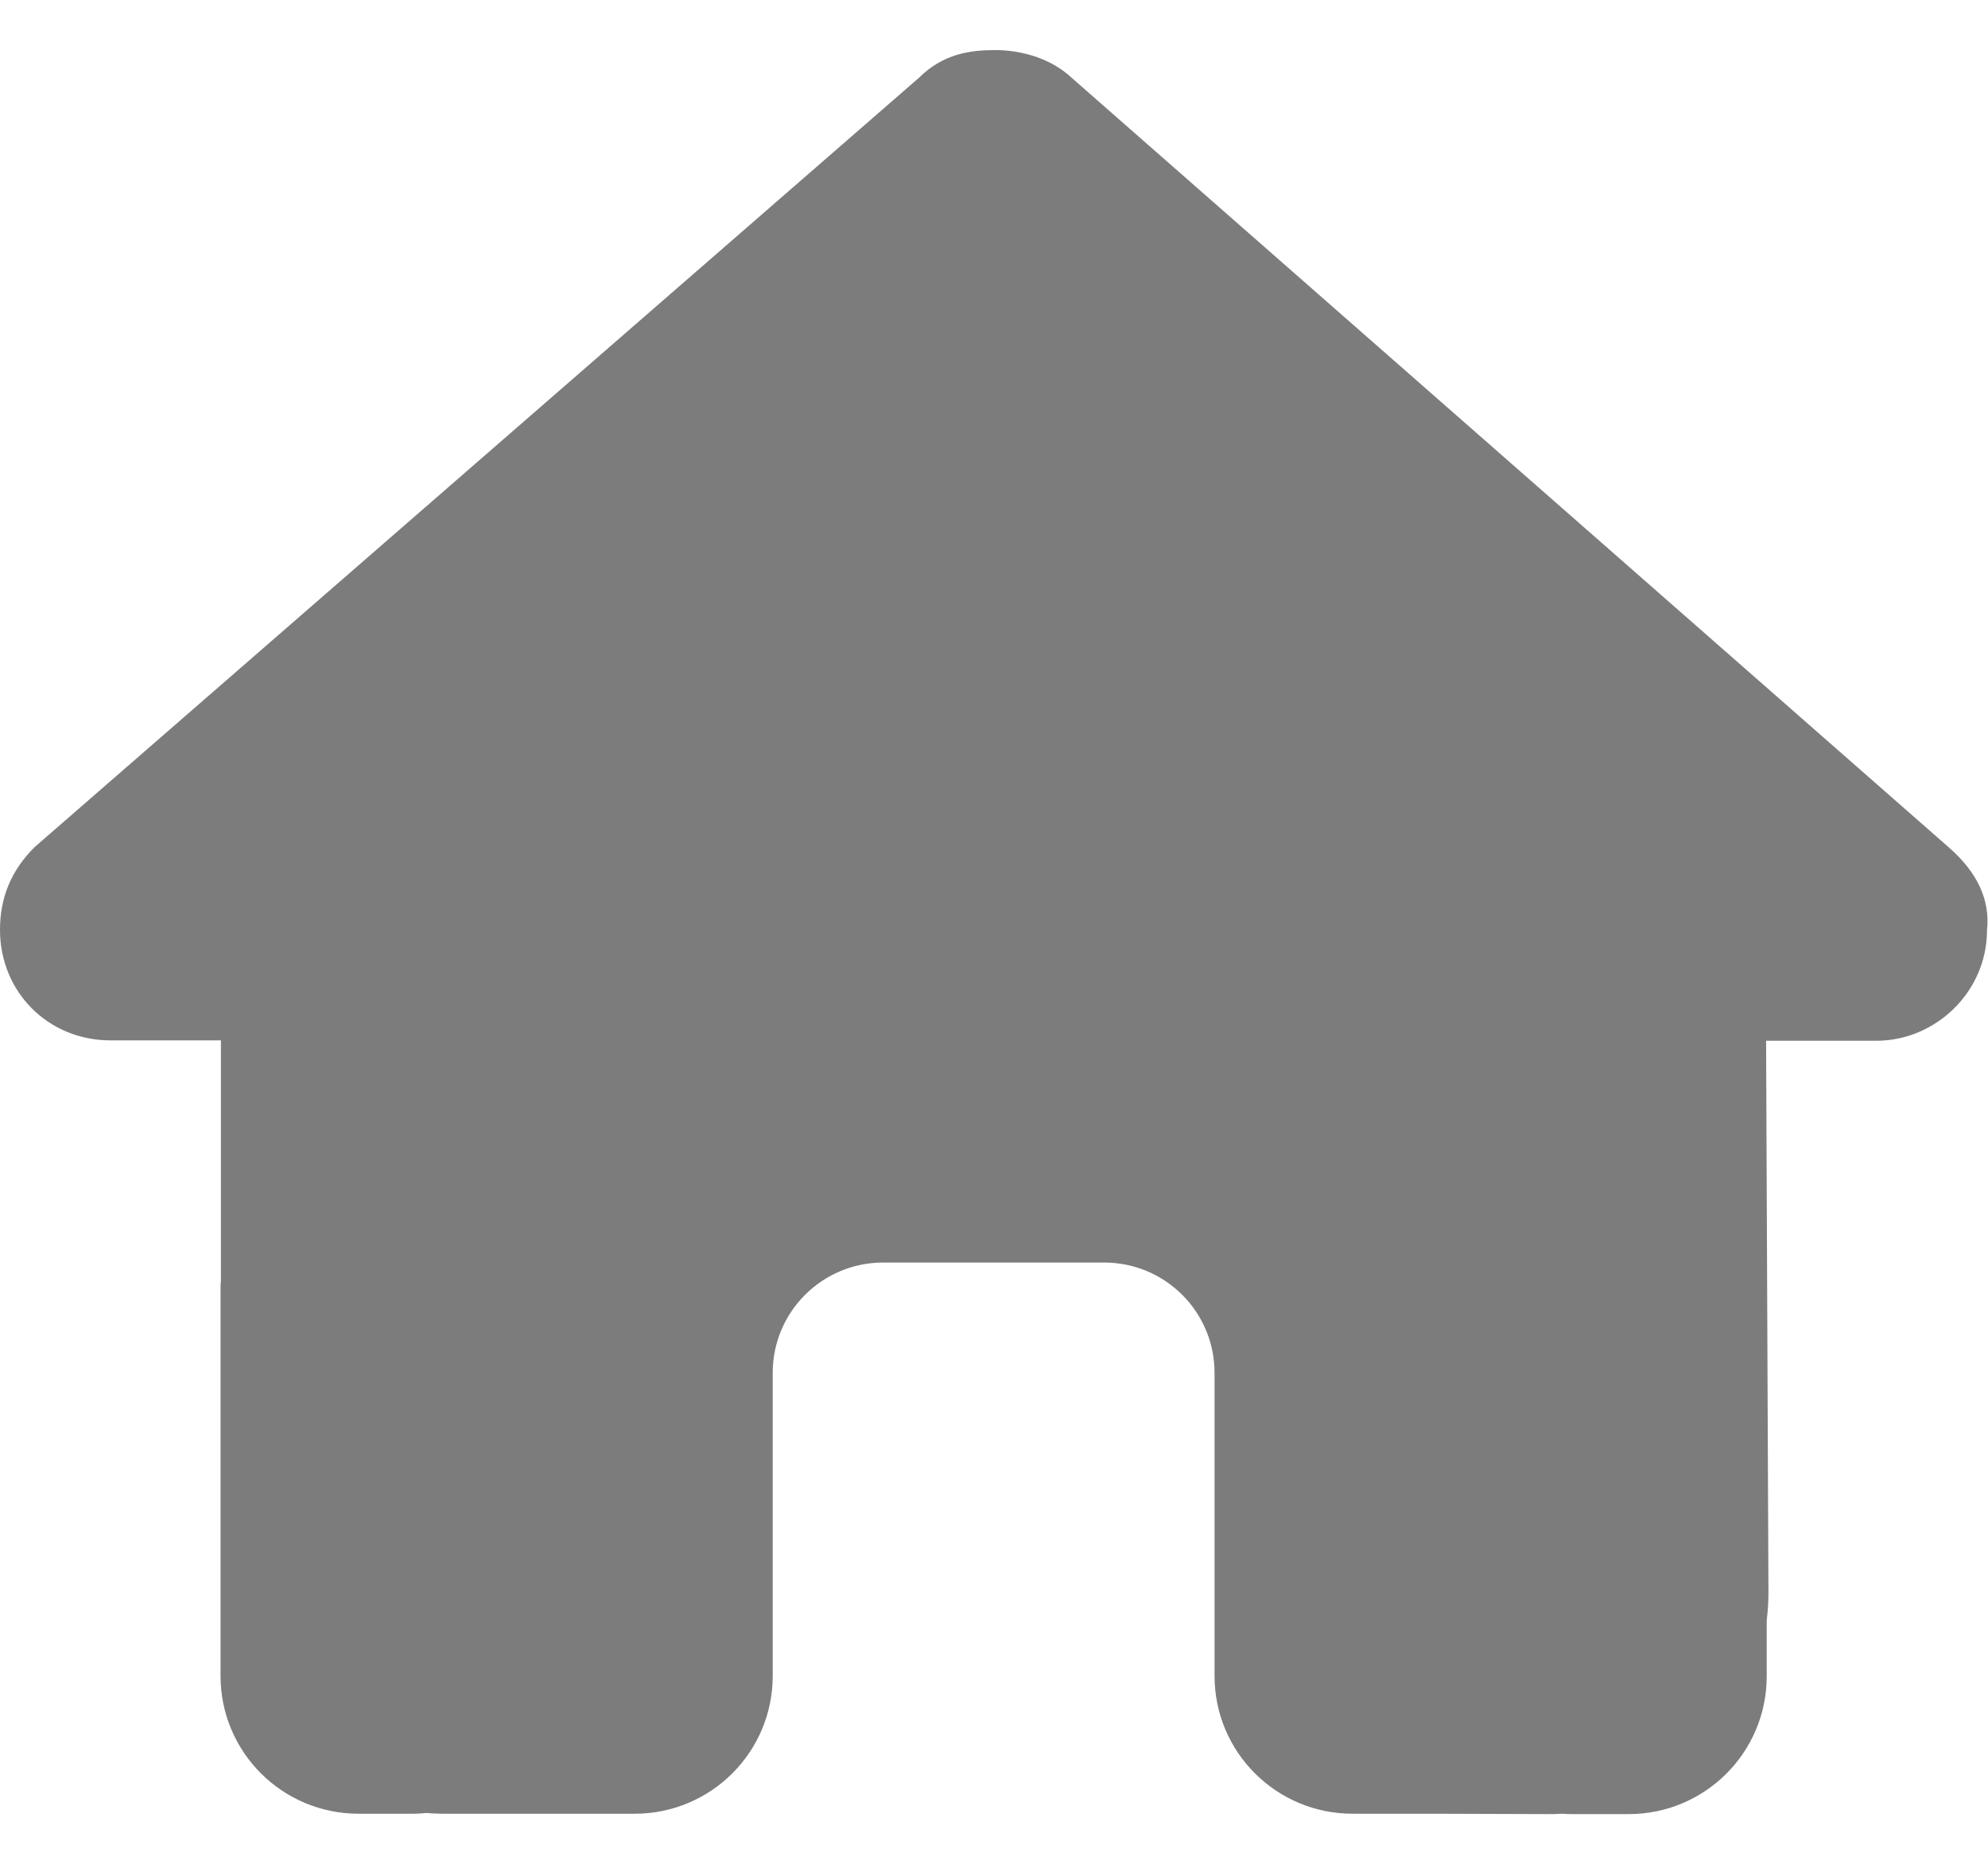 <?xml version="1.0" encoding="UTF-8"?> <svg xmlns="http://www.w3.org/2000/svg" width="16" height="15" viewBox="0 0 16 15" fill="none"><path d="M15.992 7.486C15.992 7.985 15.575 8.376 15.103 8.376H14.214L14.233 12.817C14.233 12.892 14.228 12.967 14.219 13.042V13.491C14.219 14.103 13.722 14.6 13.108 14.6H12.664C12.633 14.6 12.603 14.6 12.572 14.597C12.533 14.6 12.494 14.6 12.456 14.6L11.553 14.597H10.886C10.272 14.597 9.775 14.101 9.775 13.488V11.049C9.775 10.558 9.378 10.161 8.886 10.161H7.108C6.617 10.161 6.219 10.558 6.219 11.049V13.488C6.219 14.101 5.722 14.597 5.108 14.597H3.556C3.514 14.597 3.472 14.594 3.431 14.591C3.397 14.594 3.364 14.597 3.331 14.597H2.886C2.272 14.597 1.775 14.101 1.775 13.488V10.383C1.775 10.358 1.775 10.331 1.778 10.306V8.373H0.889C0.389 8.373 0 7.985 0 7.483C0 7.234 0.083 7.012 0.278 6.818L7.397 0.625C7.592 0.431 7.814 0.403 8.008 0.403C8.203 0.403 8.425 0.459 8.592 0.597L15.686 6.821C15.908 7.015 16.019 7.237 15.992 7.486Z" fill="#7C7C7C"></path></svg> 